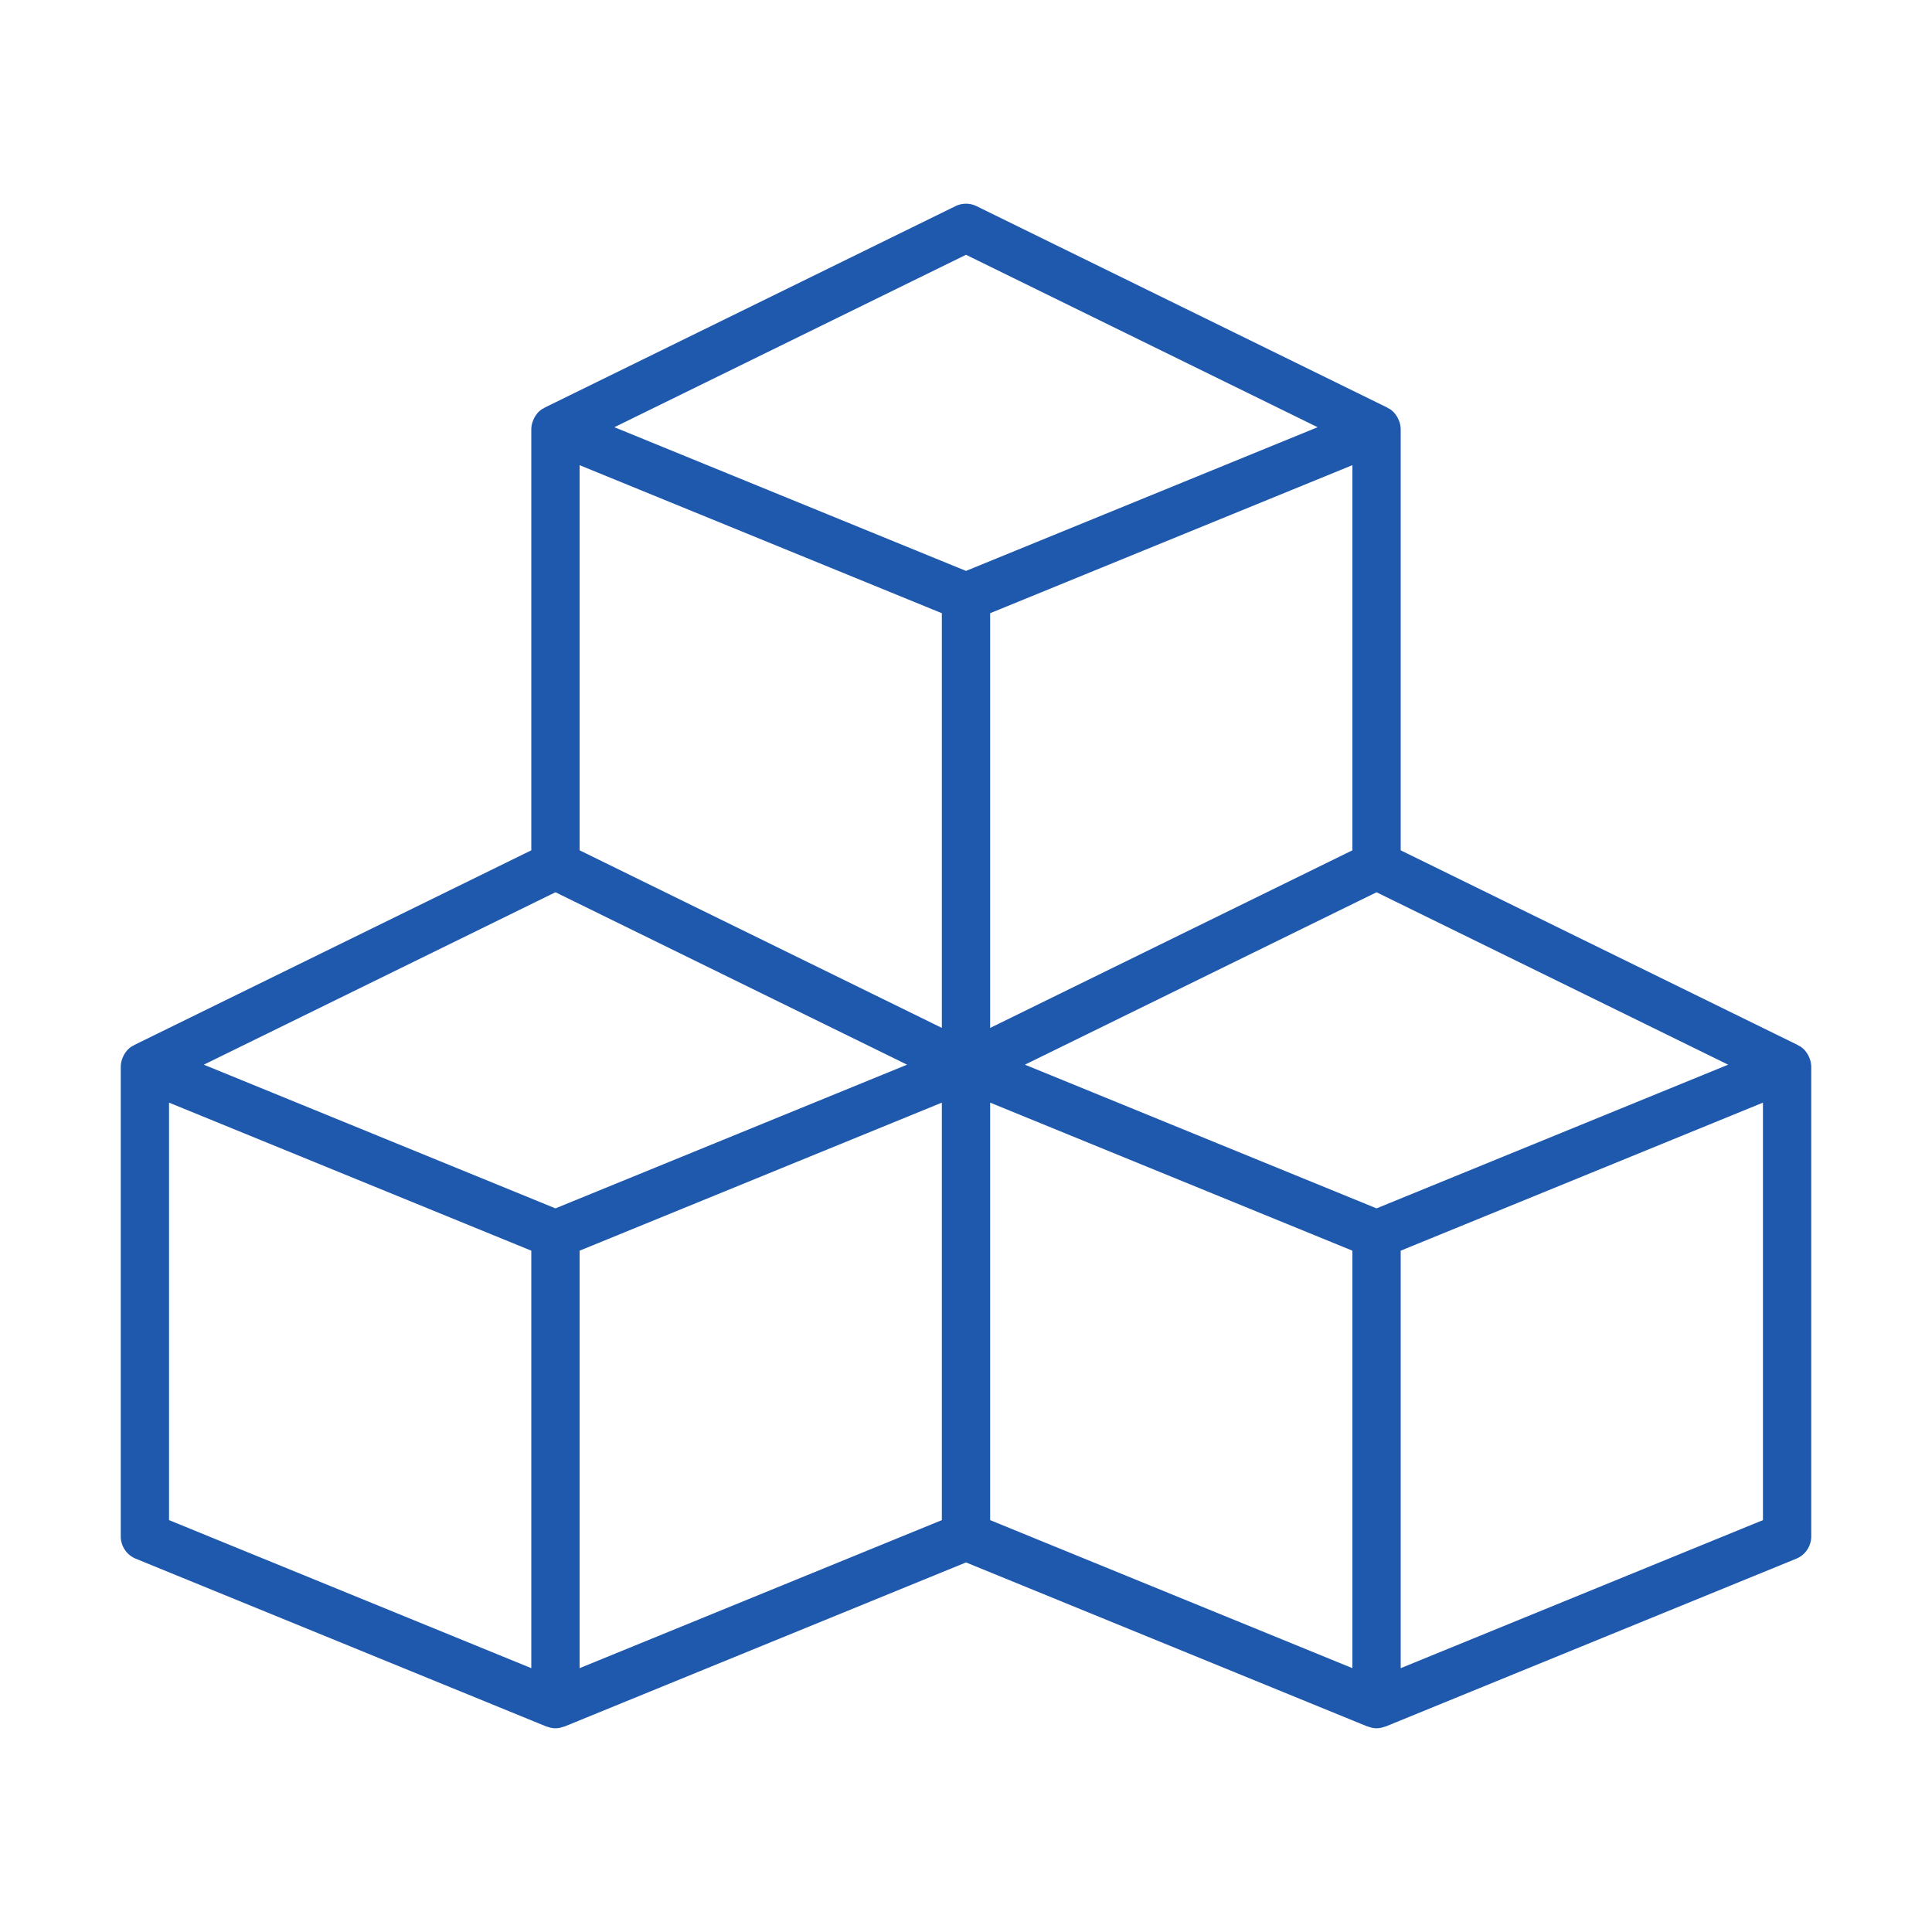 <svg xmlns="http://www.w3.org/2000/svg" viewBox="0 0 80 80" id="PlasticBlocks"><path d="m5.622 64.543 17 6.947c.012.005.026.003.038.008.11.04.224.066.34.066s.23-.026.34-.066c.012-.005.026-.003.038-.008L40 64.697l16.622 6.793c.012.005.026.003.038.008.11.04.224.066.34.066s.23-.026.34-.066c.012-.005.026-.003.038-.008l17-6.947a1 1 0 0 0 .622-.926V44.17a.99.99 0 0 0-.05-.295c-.007-.023-.017-.043-.025-.066a.993.993 0 0 0-.158-.274c-.006-.008-.01-.017-.017-.025a.995.995 0 0 0-.192-.17c-.028-.019-.058-.029-.087-.044-.012-.006-.019-.018-.03-.024L58 35.21V17.772a.99.99 0 0 0-.05-.295c-.007-.022-.017-.043-.025-.065a.993.993 0 0 0-.158-.274c-.006-.008-.01-.018-.017-.025a.995.995 0 0 0-.192-.17c-.027-.019-.058-.029-.086-.044-.012-.006-.02-.018-.032-.024l-17-8.337a.997.997 0 0 0-.88 0l-17 8.337c-.012.006-.02.017-.03.023-.03.016-.06.026-.088.044a.995.995 0 0 0-.192.17c-.007.008-.01.018-.017.026a.993.993 0 0 0-.158.274c-.008.022-.018.043-.025.065a.99.99 0 0 0-.05.295V35.21L5.56 43.271c-.012.006-.019.017-.03.023-.03.016-.06.026-.088.045a.995.995 0 0 0-.192.17c-.007.008-.01.017-.017.025a.993.993 0 0 0-.158.274c-.008.023-.018.043-.025.066a.99.99 0 0 0-.05.295v19.448a1 1 0 0 0 .622.926zM23 36.946l.756.371 13.804 6.769L23 50.036l-14.56-5.95L23 36.946zm34 13.09-14.56-5.95 13.804-6.769.756-.37 14.56 7.139L57 50.036zM56 35.21l-.254.124L41 42.564V25.391l15-6.13V35.21zm-17 7.353-14.746-7.229L24 35.21V19.262l15 6.13v17.171zM7 45.658l15 6.13v17.287l-15-6.13V45.658zm17 6.13 15-6.13v17.287l-15 6.13V51.788zm17-6.13 15 6.13v17.287l-15-6.13V45.658zm32 17.287-15 6.13V51.788l15-6.13v17.287zM40 10.55l14.56 7.14L40 23.64l-14.56-5.95L40 10.55z" fill="#1e59ae" class="color000000 svgShape"></path></svg>
